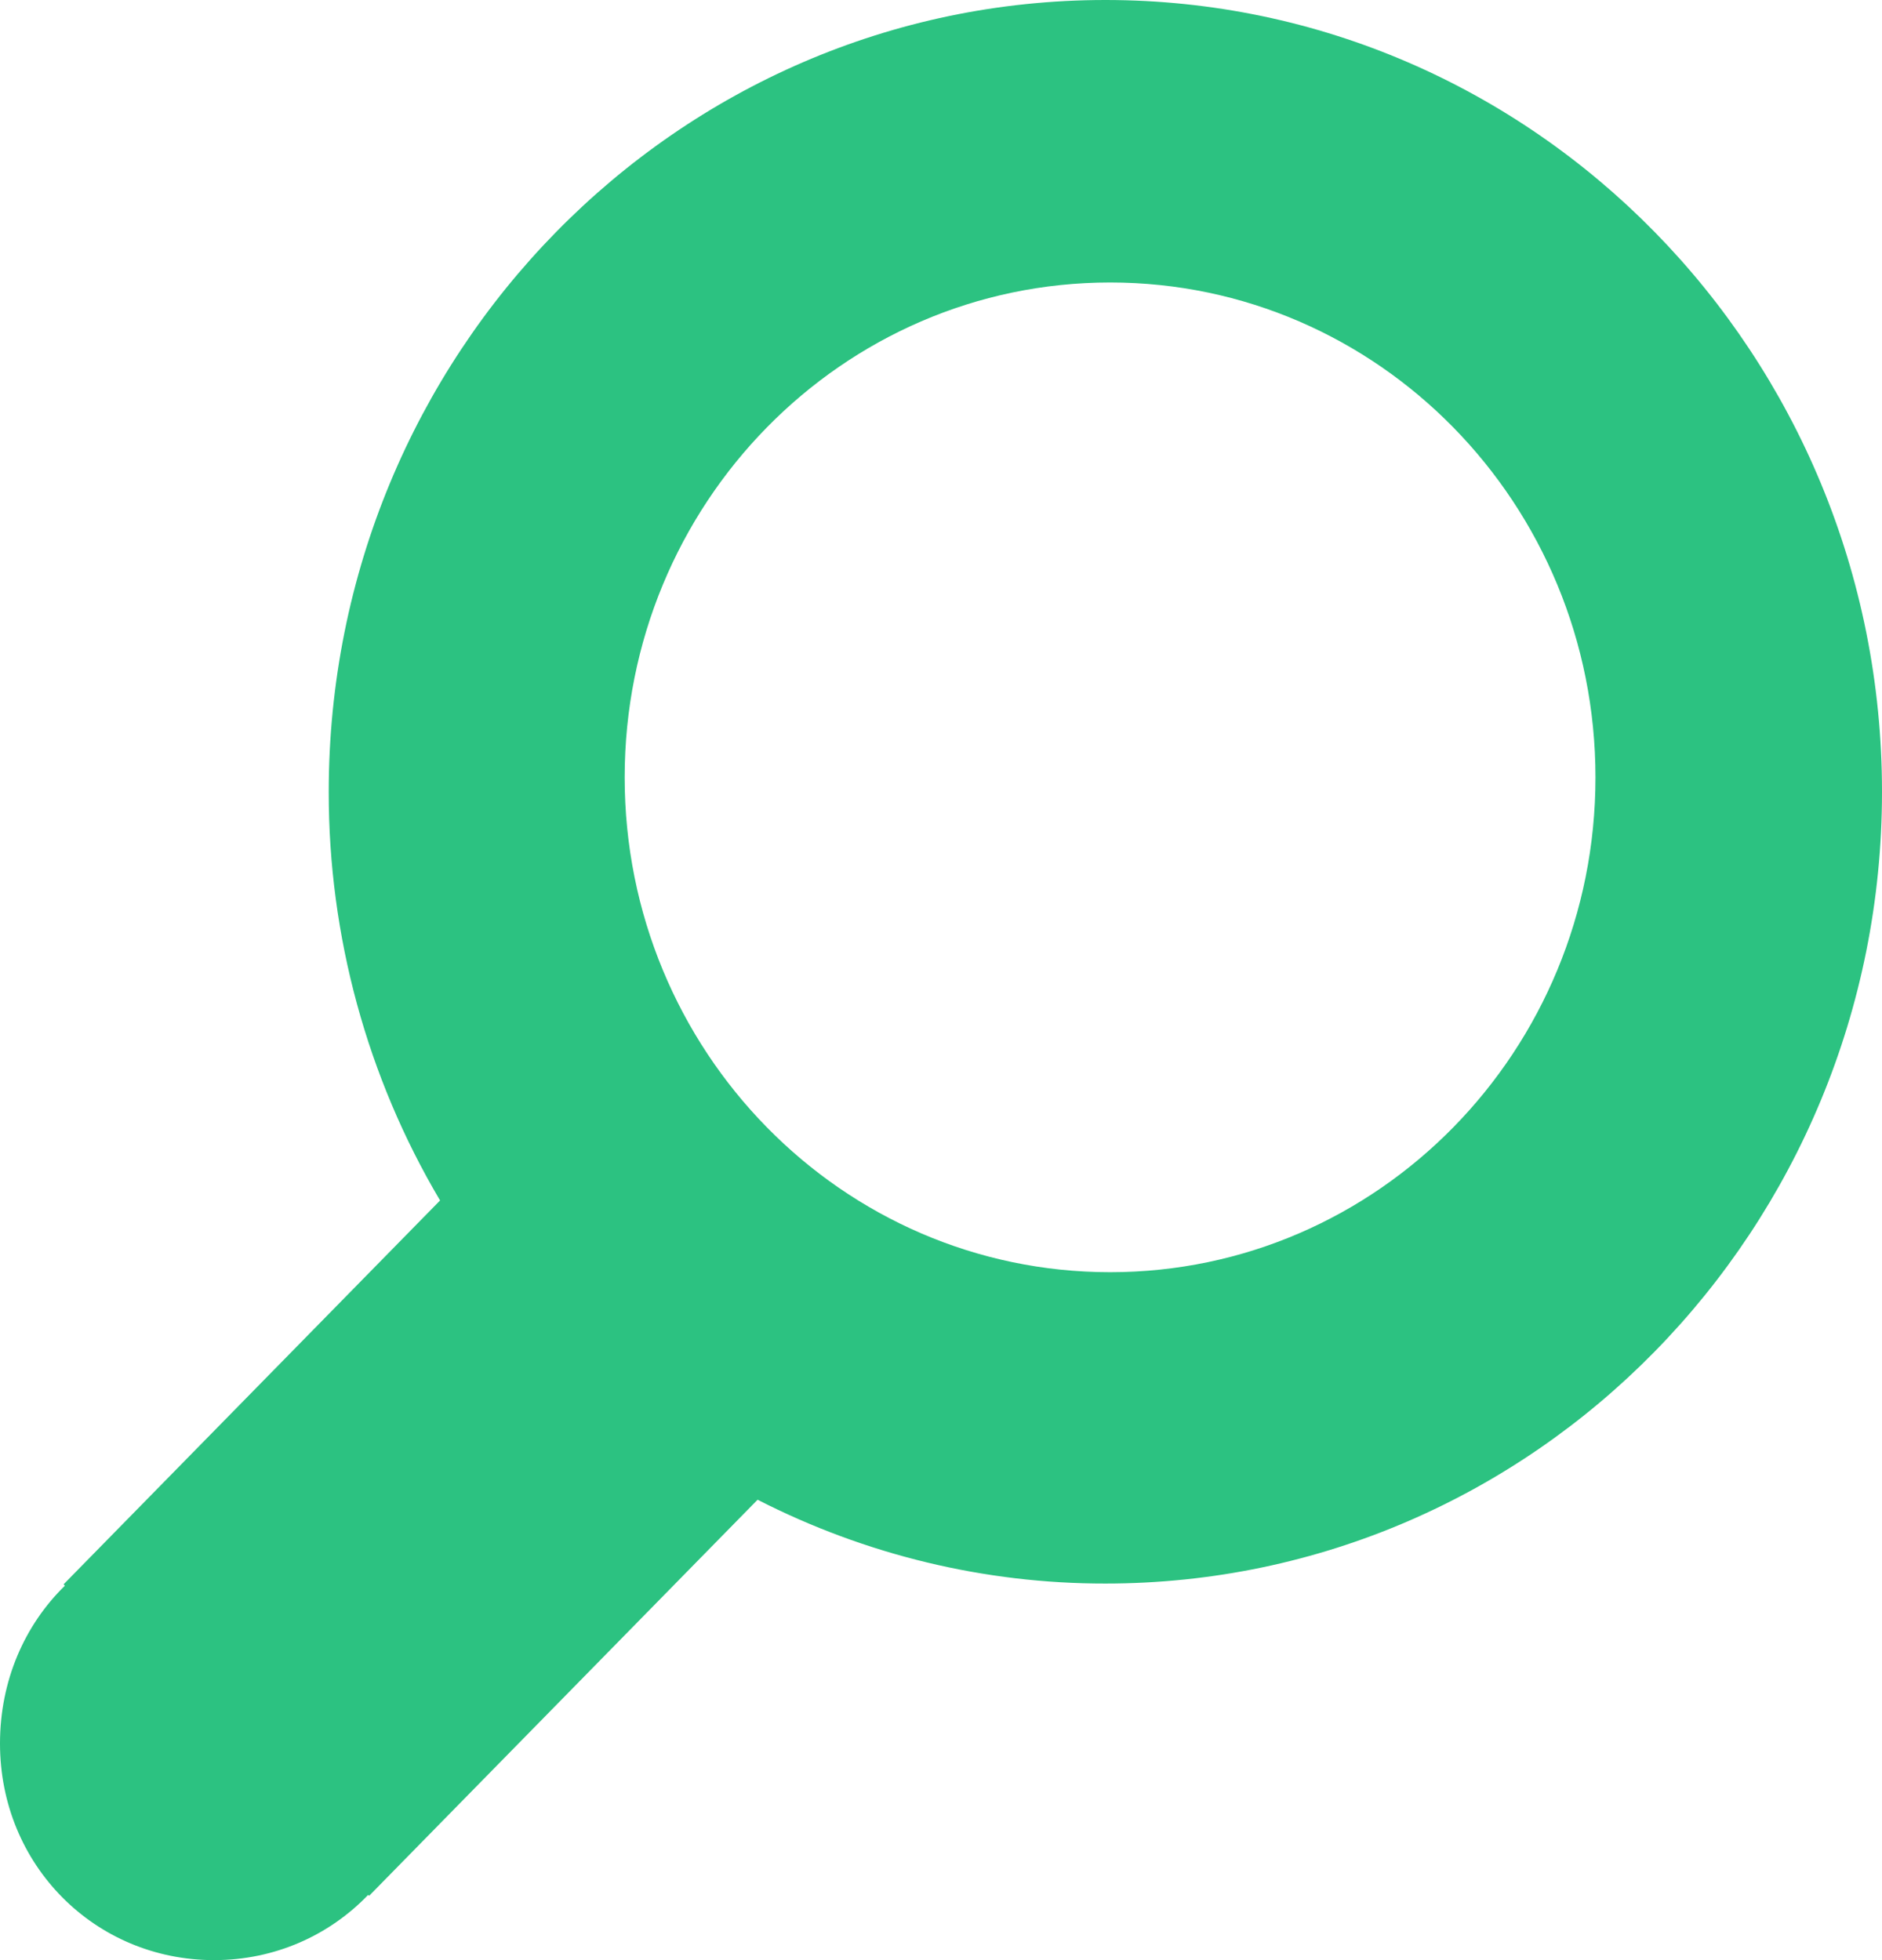<svg width="24" height="25" viewBox="0 0 24 25" fill="none" xmlns="http://www.w3.org/2000/svg">
<path d="M14.097 0C8.625 0 4.192 4.522 4.192 10.099C4.19 11.936 4.681 13.739 5.612 15.311L0.811 20.207L0.827 20.225C0.315 20.725 5.92919e-08 21.435 5.92919e-08 22.237C-0 23.788 1.211 25 2.73 25C3.506 25 4.2 24.683 4.695 24.168L4.707 24.18L9.661 19.128C11.038 19.832 12.557 20.199 14.097 20.197C19.568 20.197 24 15.676 24 10.099C24 4.522 19.568 0 14.097 0ZM14.157 16.226C10.737 16.226 7.966 13.401 7.966 9.915C7.966 6.429 10.737 3.603 14.157 3.603C17.576 3.603 20.346 6.429 20.346 9.915C20.346 13.401 17.576 16.226 14.157 16.226Z" fill="#2CC281"/>
</svg>
